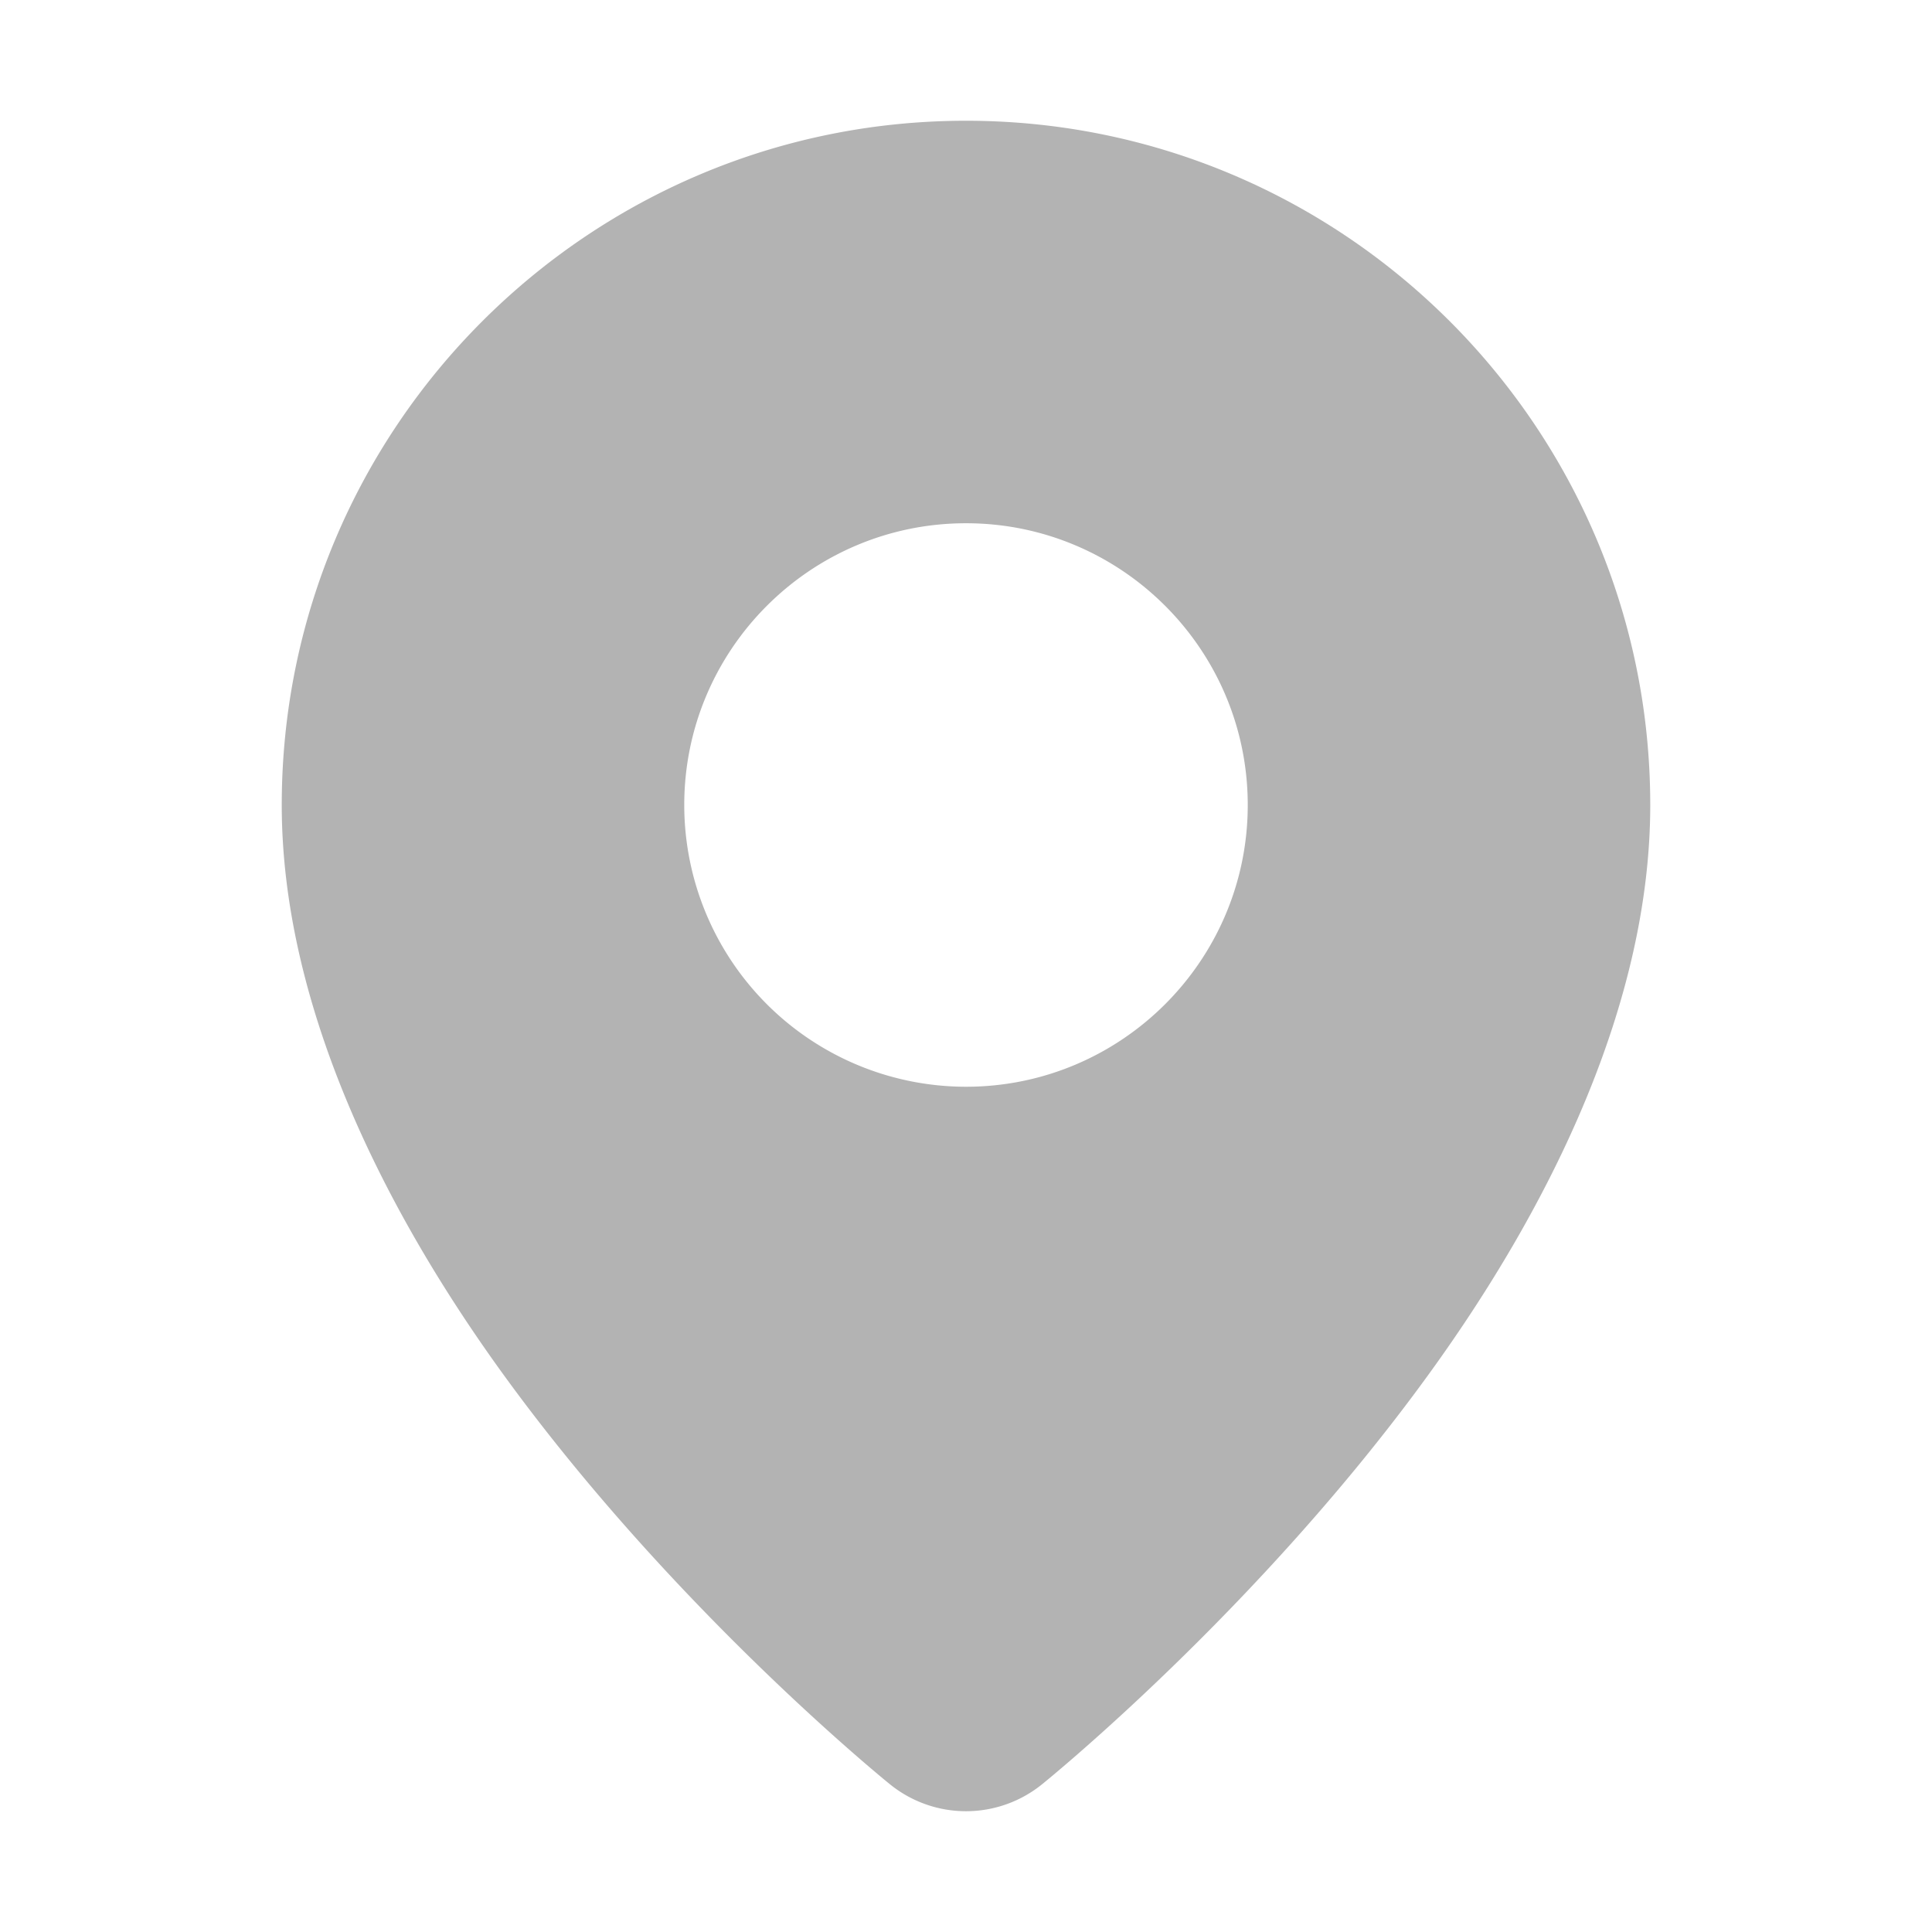 <svg xmlns="http://www.w3.org/2000/svg" width="24" height="24" fill="none"><path fill="#B3B3B3" fill-rule="evenodd" d="M12 1.5c4.692 0 8.5 3.809 8.5 8.5 0 2.443-1.219 4.957-2.75 7.069-2.136 2.949-4.809 5.099-4.809 5.099a1.501 1.501 0 0 1-1.882 0s-2.672-2.15-4.81-5.099C4.72 14.958 3.5 12.443 3.5 10c0-4.691 3.809-8.5 8.5-8.5Zm0 5c1.931 0 3.5 1.569 3.5 3.5s-1.569 3.5-3.5 3.5A3.502 3.502 0 0 1 8.5 10c0-1.931 1.569-3.5 3.5-3.5Z" clip-rule="evenodd"/></svg>